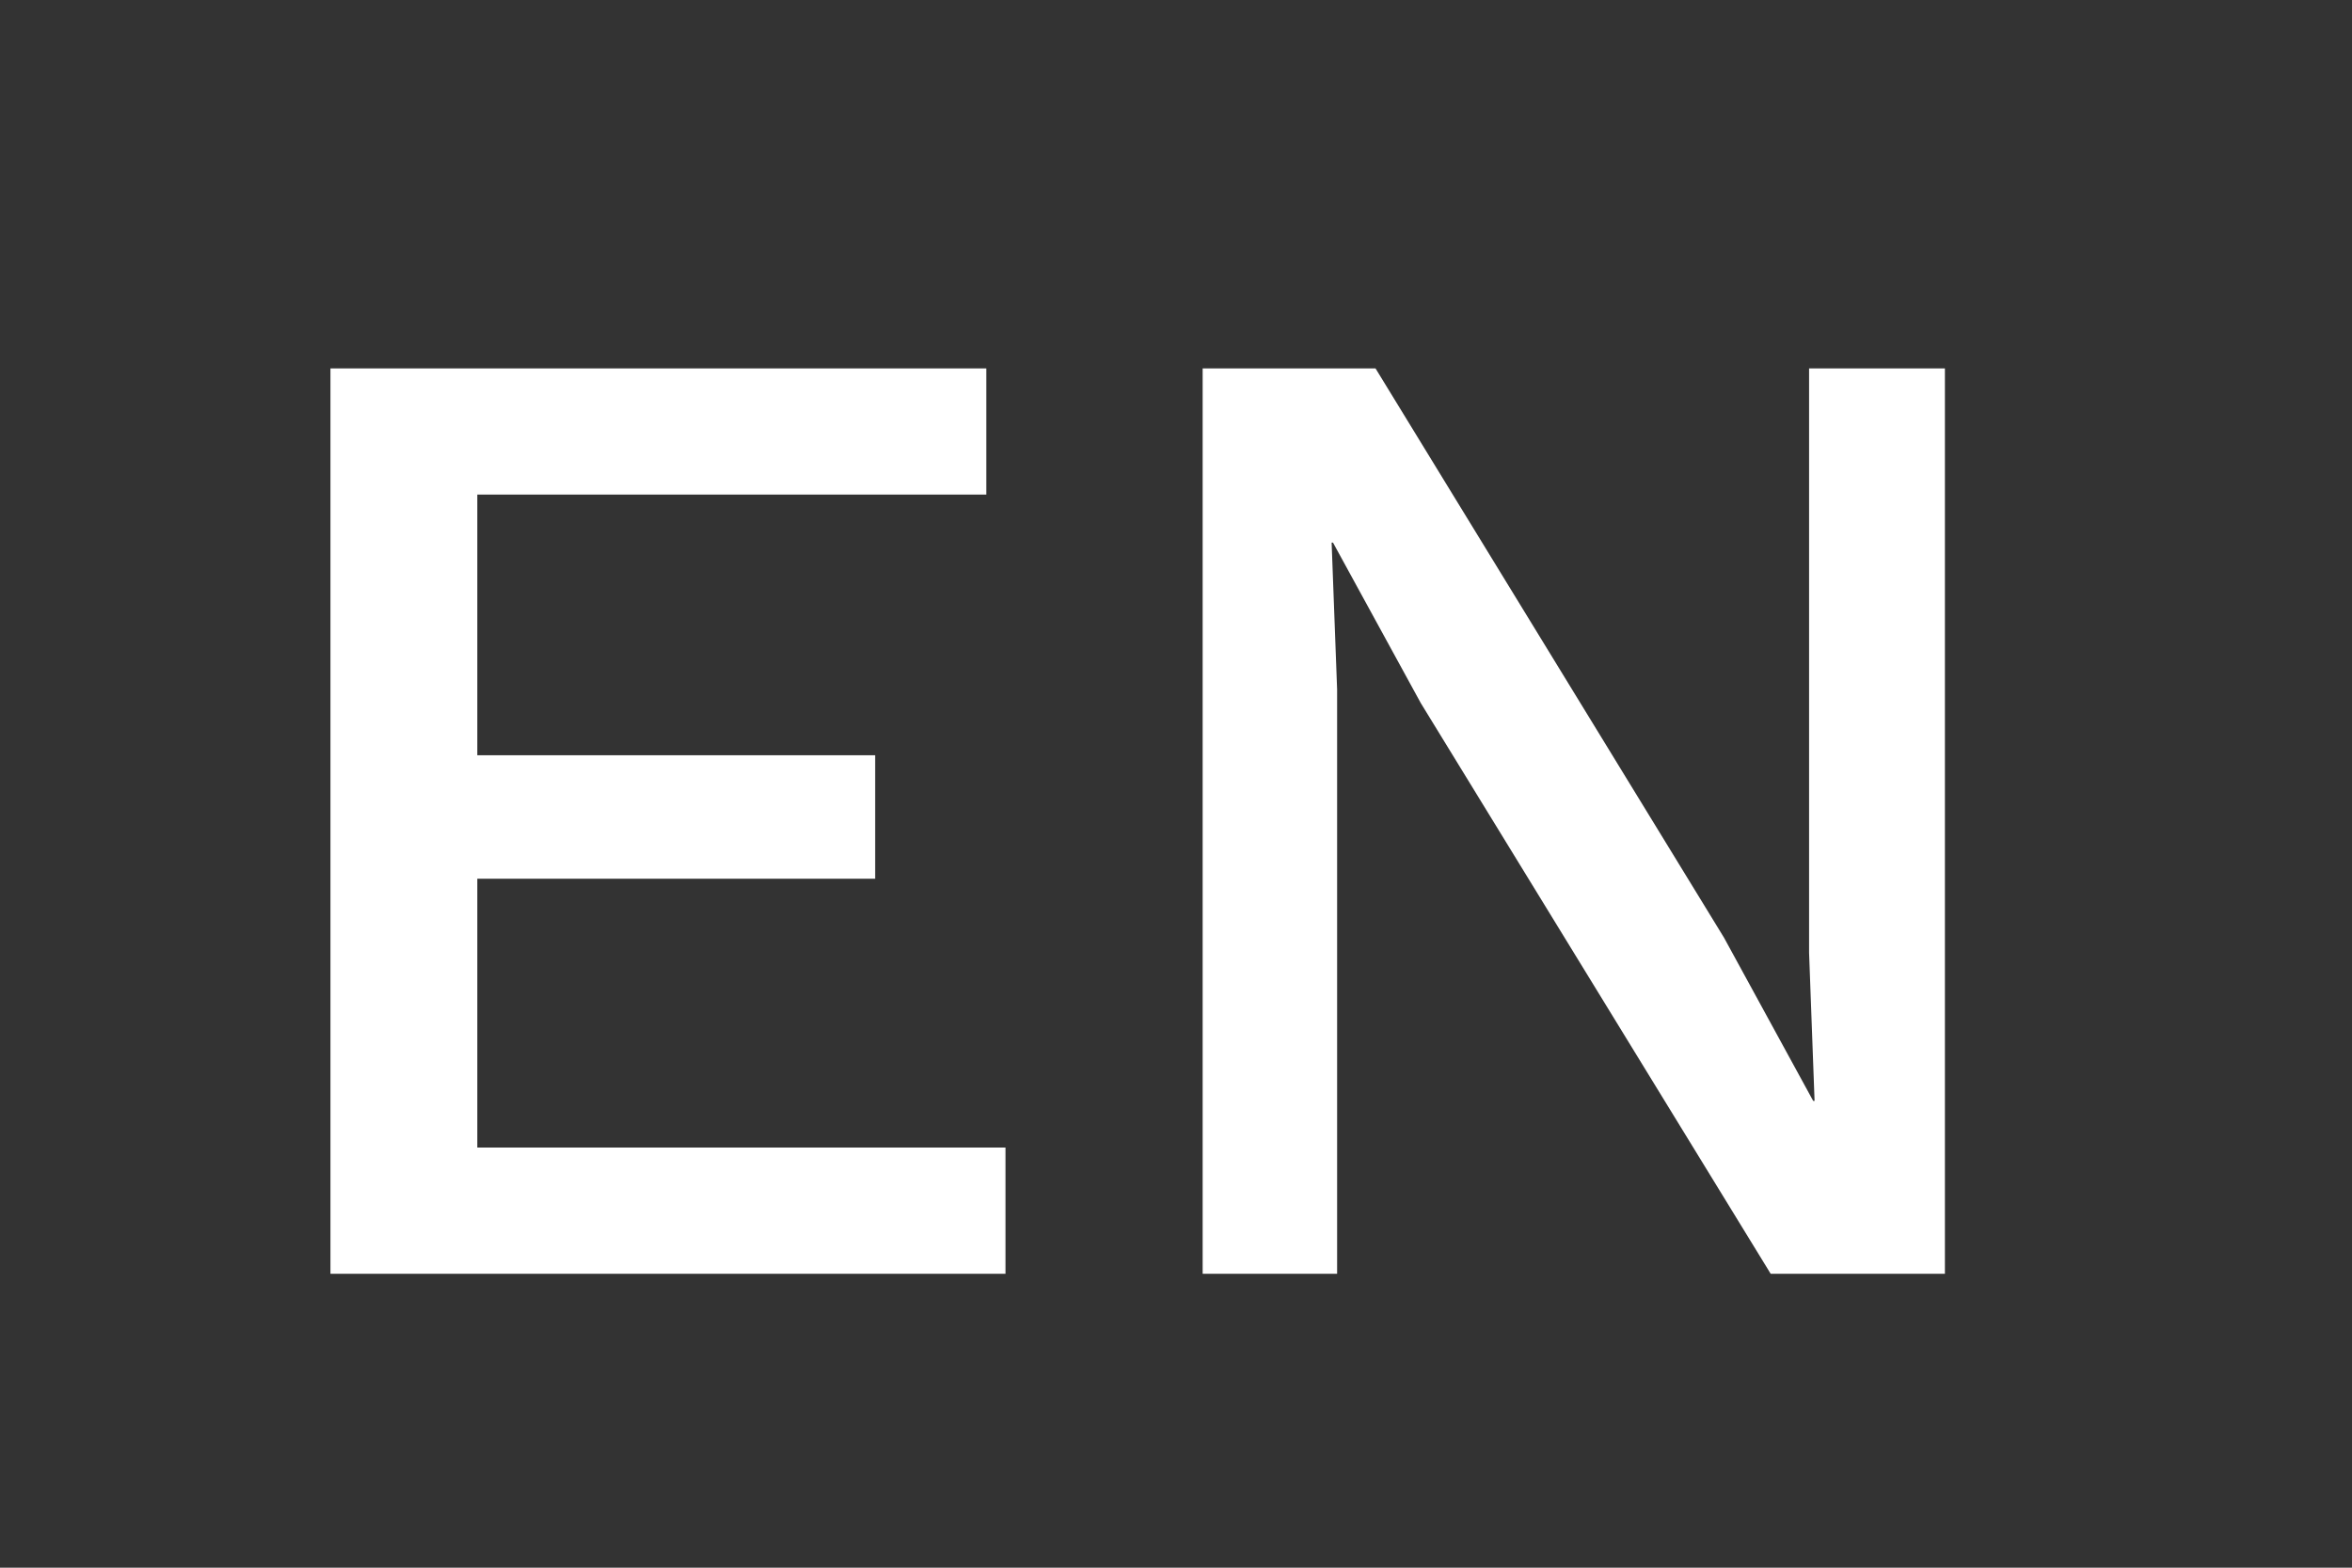 <svg width="24" height="16" viewBox="0 0 24 16" fill="none" xmlns="http://www.w3.org/2000/svg">
<rect x="0" y="0" width="24" height="16" fill="#333333" stroke="none"/>
<path d="M3.372 13V3.76H10.064V5.048H4.87V7.708H8.93V8.968H4.87V11.712H10.26V13H3.372ZM19.846 3.76V13H18.068L14.498 7.176L13.602 5.538H13.588L13.644 7.036V13H12.272V3.76H14.036L17.592 9.57L18.502 11.236H18.516L18.46 9.724V3.76H19.846Z" fill="white"/>
</svg>
